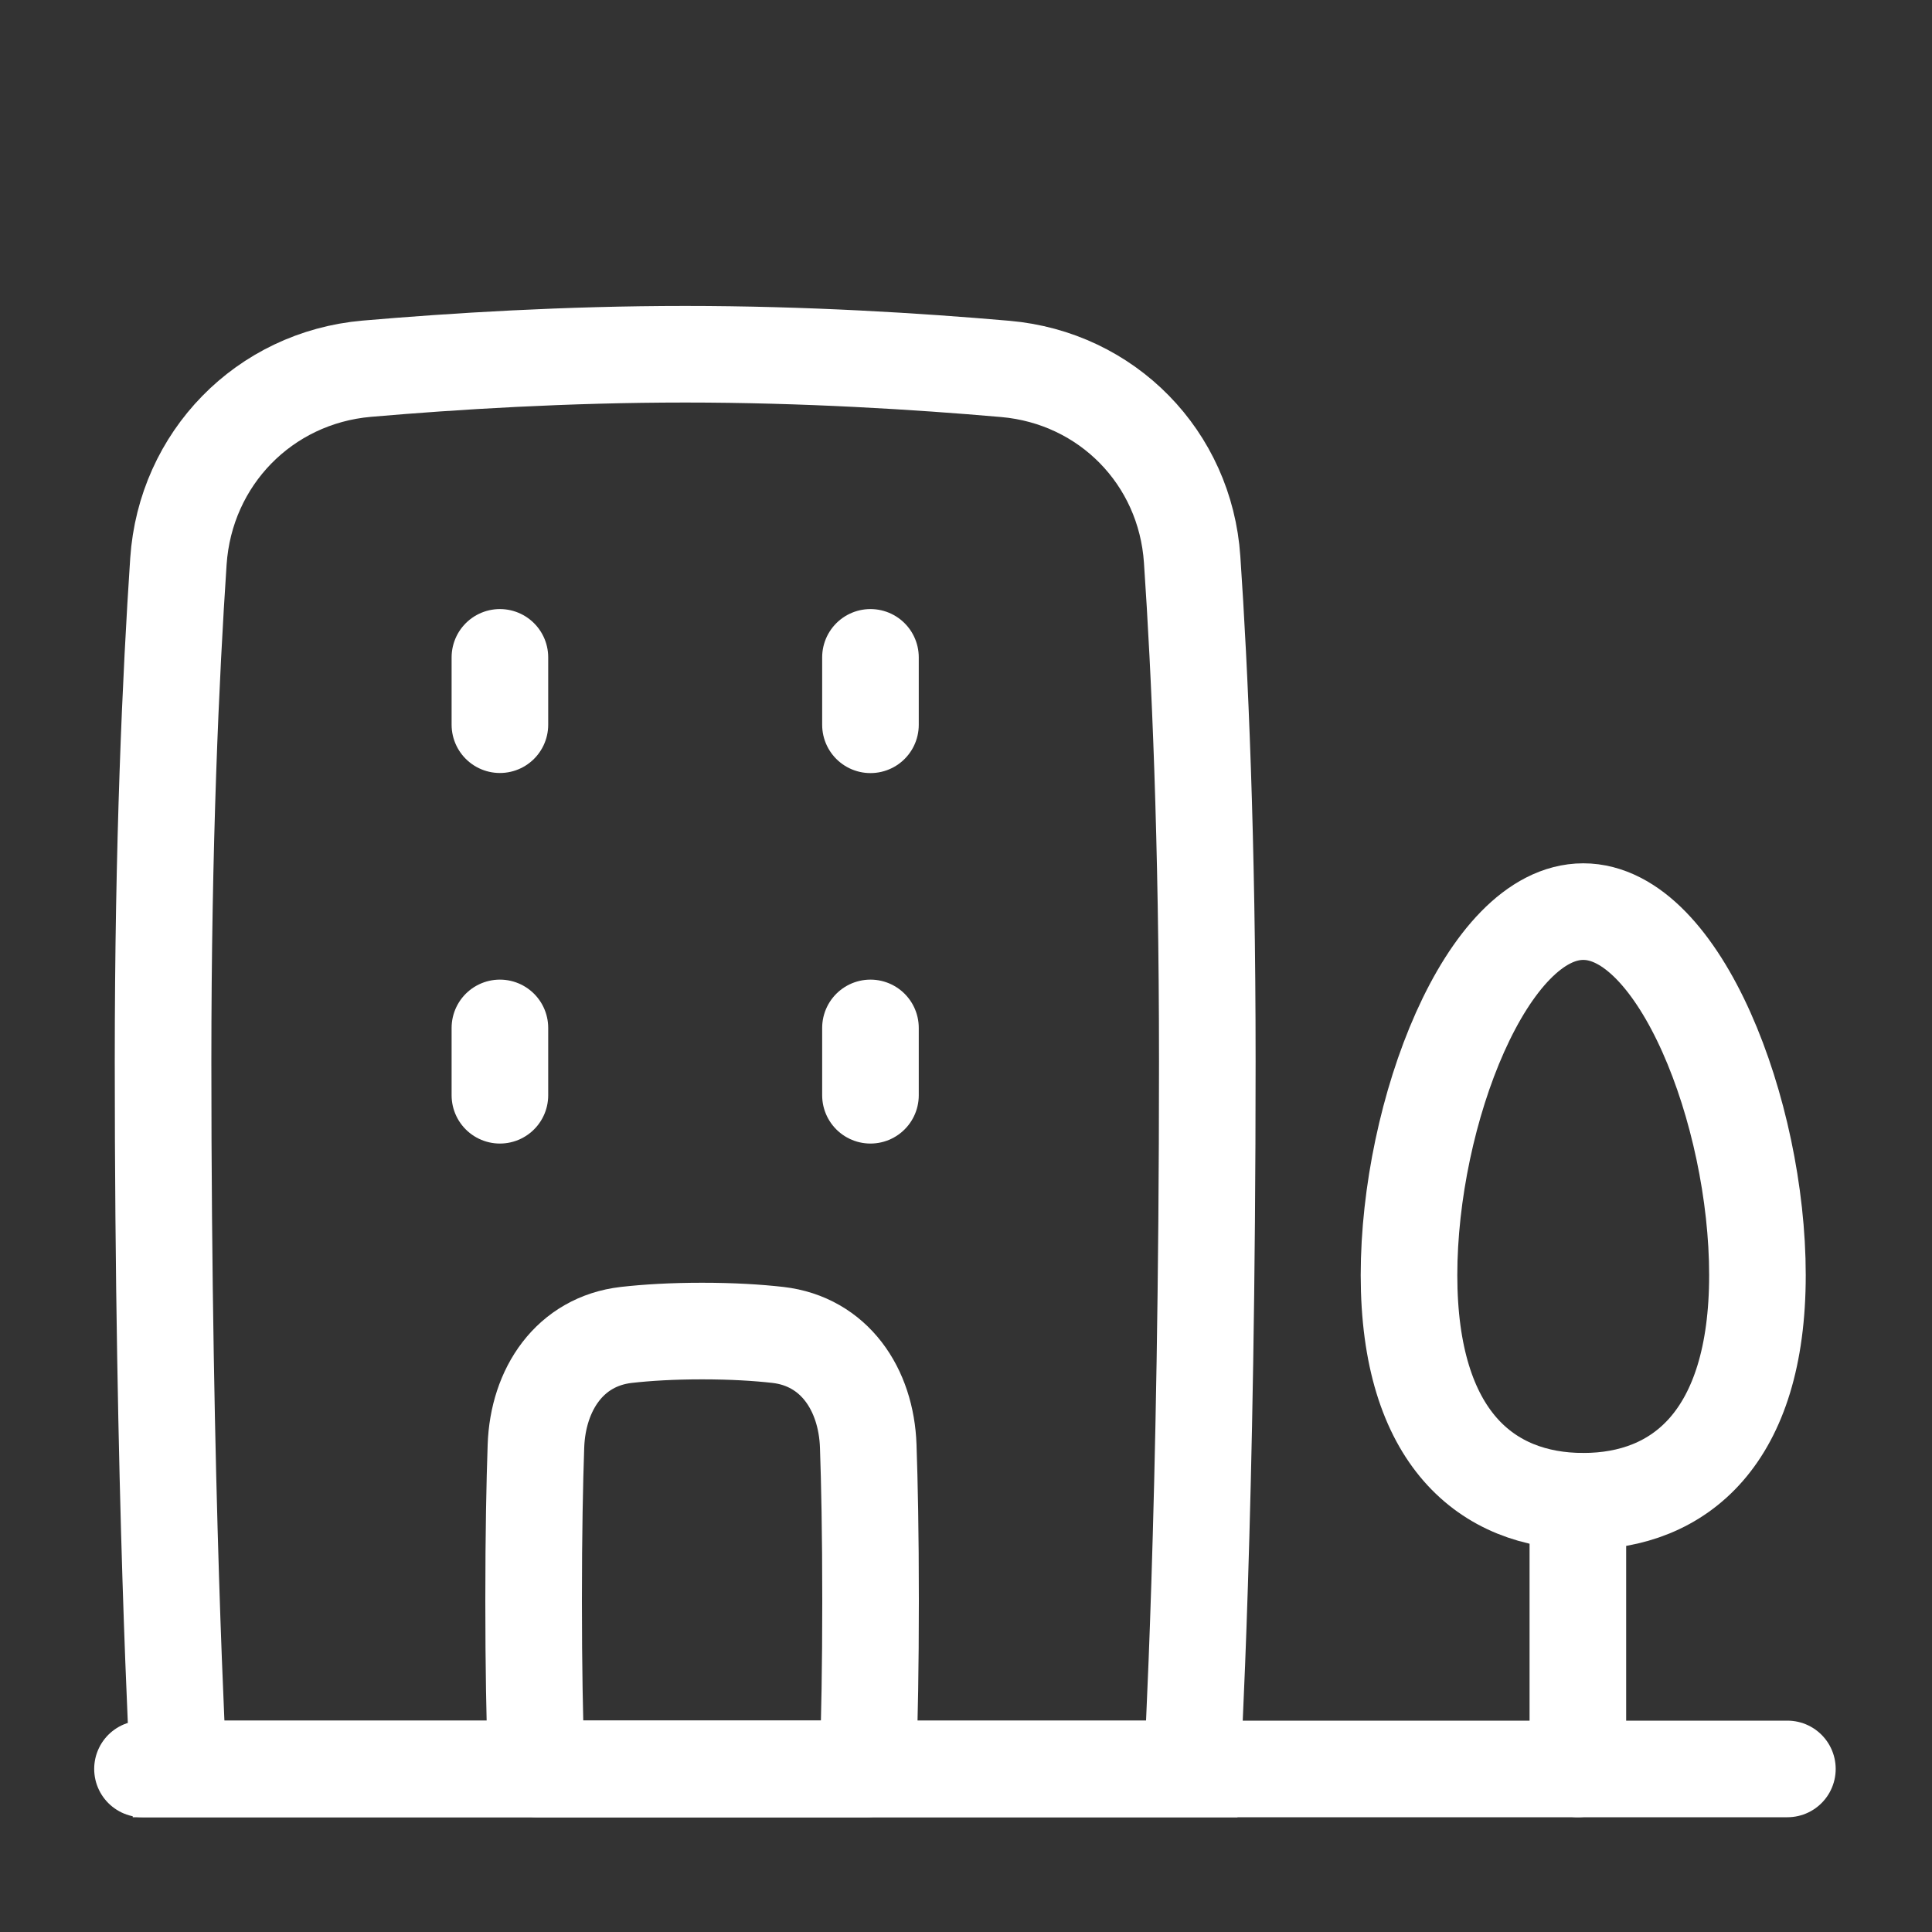 <svg width="20" height="20" viewBox="0 0 20 20" fill="none" xmlns="http://www.w3.org/2000/svg">
<rect x="0" y="0" width="20" height="20" fill="#333333" stroke="none"/>
<path d="M10.407 3.819C11.46 3.911 12.27 4.737 12.341 5.792C12.42 6.953 12.498 8.684 12.498 10.989C12.498 15.649 12.339 18.312 12.339 18.312H7.093H1.847C1.847 18.312 1.688 15.483 1.688 10.989C1.688 8.738 1.768 6.992 1.847 5.81C1.919 4.747 2.735 3.91 3.796 3.817C4.699 3.739 5.863 3.667 7.093 3.667C8.33 3.667 9.501 3.74 10.407 3.819Z" stroke="white"/>
<path d="M8.977 18.312H5.559C5.553 18.264 5.549 18.215 5.548 18.166C5.535 17.79 5.524 17.271 5.524 16.569C5.524 15.865 5.535 15.347 5.548 14.971C5.568 14.382 5.899 13.886 6.484 13.819C6.696 13.795 6.955 13.779 7.268 13.779C7.581 13.779 7.84 13.795 8.052 13.819C8.637 13.886 8.968 14.382 8.988 14.971C9.001 15.347 9.012 15.865 9.012 16.569C9.012 17.271 9.001 17.79 8.988 18.166C8.987 18.215 8.983 18.264 8.977 18.312Z" stroke="white" stroke-linejoin="round"/>
<path d="M5.175 6.805V7.502" stroke="white" stroke-linecap="round" stroke-linejoin="round"/>
<path d="M5.175 10.641V11.338" stroke="white" stroke-linecap="round" stroke-linejoin="round"/>
<path d="M9.011 6.805V7.503" stroke="white" stroke-linecap="round" stroke-linejoin="round"/>
<path d="M9.011 10.641V11.338" stroke="white" stroke-linecap="round" stroke-linejoin="round"/>
<path d="M16.334 15.541V18.312" stroke="white" stroke-linecap="round" stroke-linejoin="round"/>
<path d="M18.503 18.312H1.475" stroke="white" stroke-linecap="round" stroke-linejoin="round"/>
<path d="M14.586 13.2C14.586 14.885 15.393 15.541 16.39 15.541C17.386 15.541 18.193 14.885 18.193 13.2C18.193 11.514 17.386 9.437 16.39 9.437C15.393 9.437 14.586 11.514 14.586 13.2Z" stroke="white"/>
</svg>
